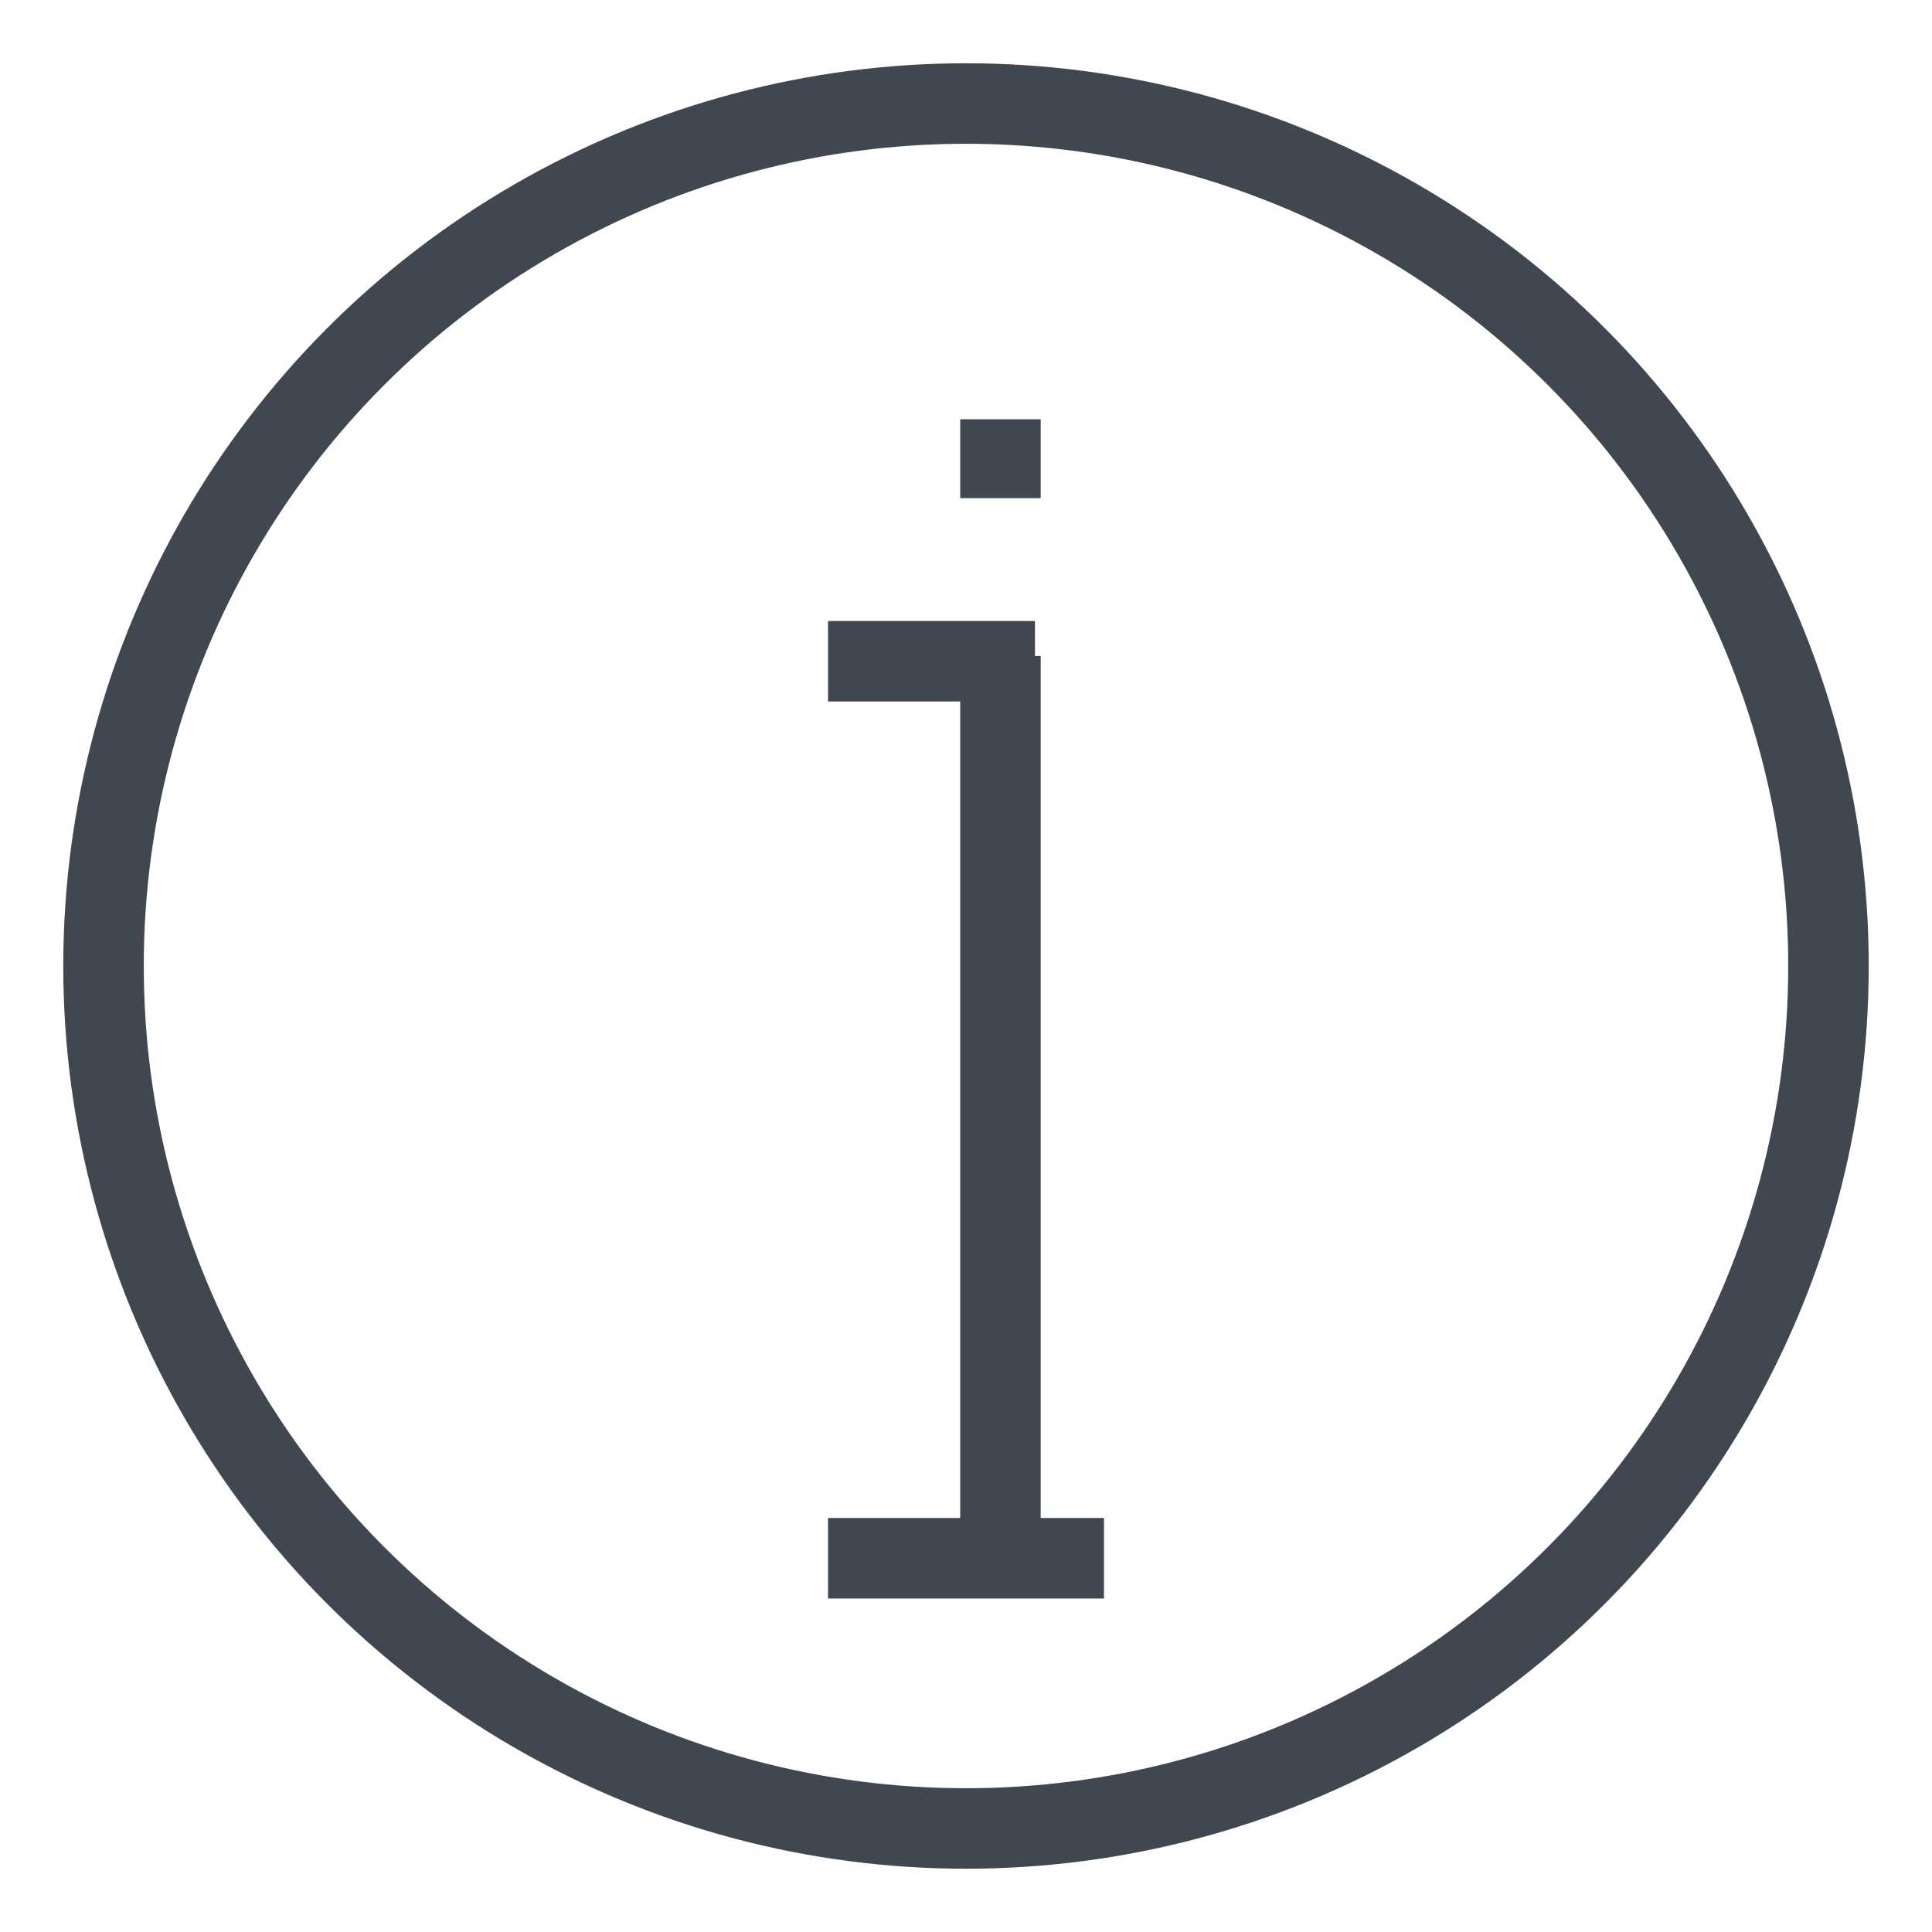 <?xml version="1.0" encoding="UTF-8"?>
<svg xmlns="http://www.w3.org/2000/svg" width="24" height="24" viewBox="0 0 24 24" fill="none">
  <circle cx="12" cy="12" r="10.714" stroke="#414751"></circle>
  <line x1="12.428" y1="8.149" x2="12.428" y2="18.935" stroke="#414751"></line>
  <line x1="12.428" y1="5.208" x2="12.428" y2="6.188" stroke="#414751"></line>
  <line x1="13.714" y1="19.357" x2="10.286" y2="19.357" stroke="#414751"></line>
  <line x1="12.857" y1="8.214" x2="10.286" y2="8.214" stroke="#414751"></line>
</svg>
